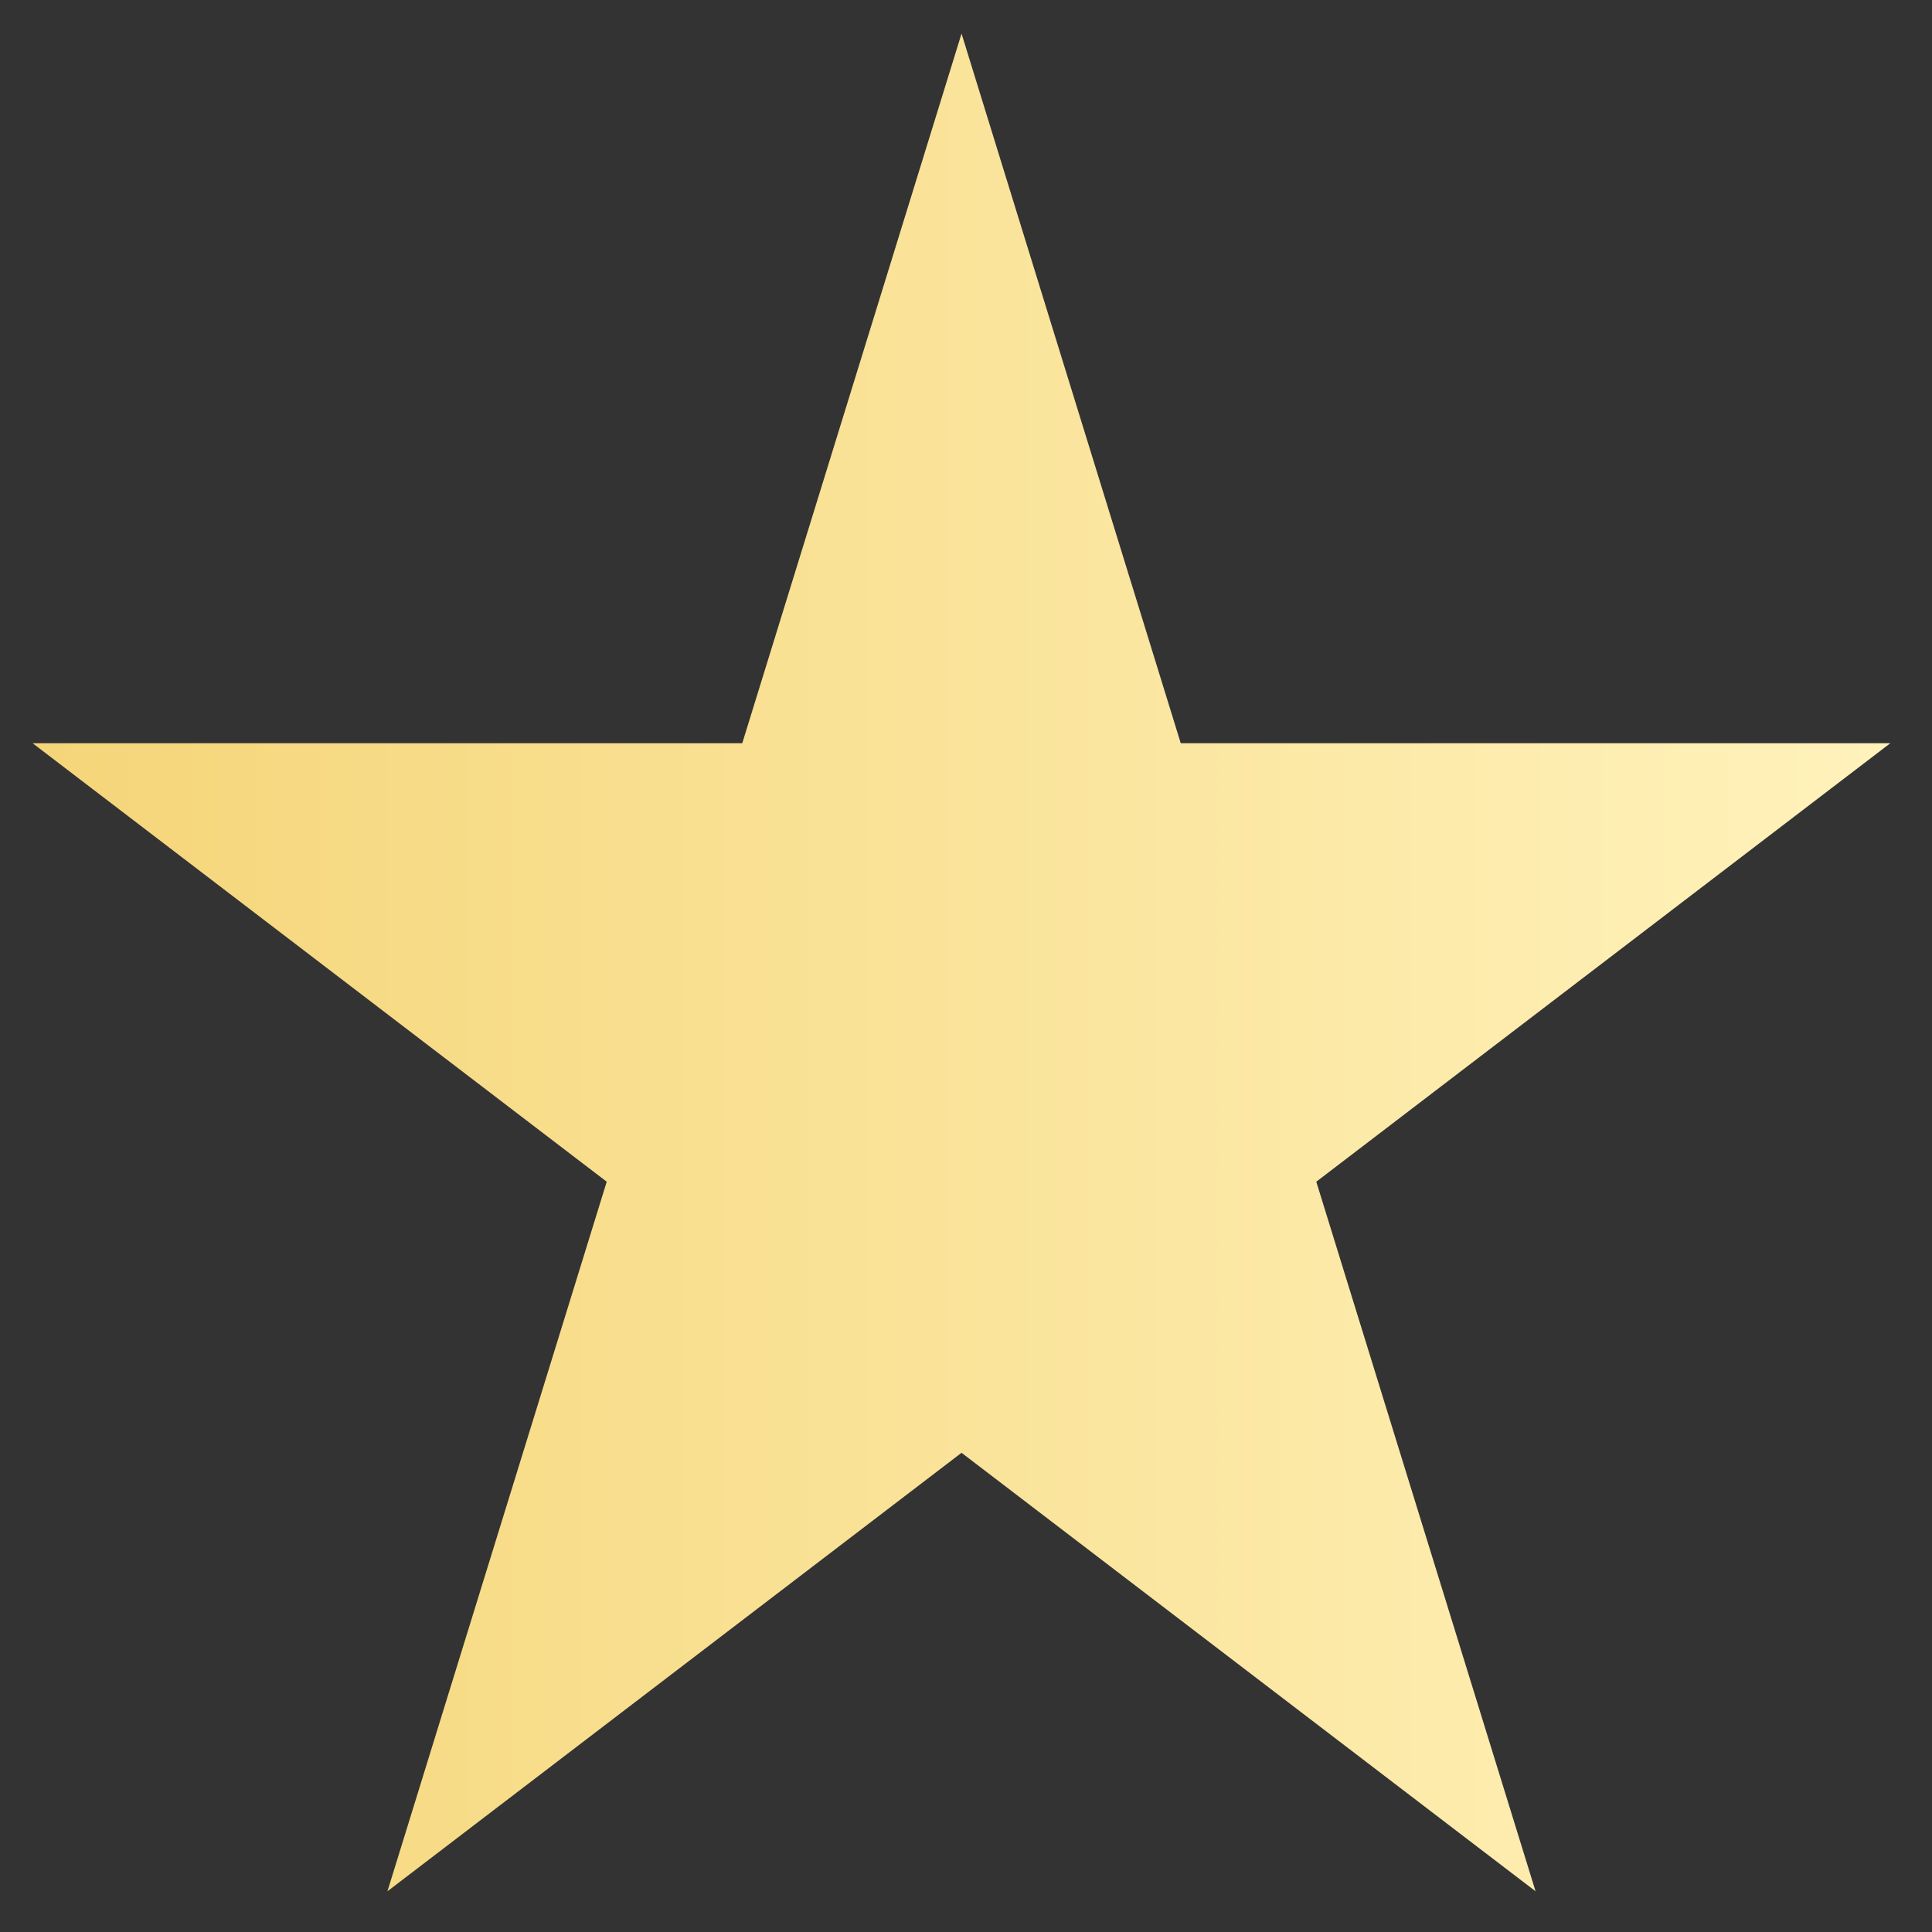 <?xml version="1.0" encoding="UTF-8"?> <svg xmlns="http://www.w3.org/2000/svg" width="26" height="26" viewBox="0 0 26 26" fill="none"><rect x="0" y="0" width="26" height="26" fill="#333333" stroke="none"/> <path d="M12.94 0.452L15.89 10.002H25.439L17.714 15.903L20.665 25.452L12.94 19.551L5.214 25.452L8.165 15.903L0.439 10.002H9.989L12.94 0.452Z" fill="url(#paint0_linear)"></path> <defs> <linearGradient id="paint0_linear" x1="25.439" y1="12.952" x2="0.439" y2="12.952" gradientUnits="userSpaceOnUse"> <stop stop-color="#FFF2BB"></stop> <stop offset="1" stop-color="#F5D579"></stop> </linearGradient> </defs> </svg> 